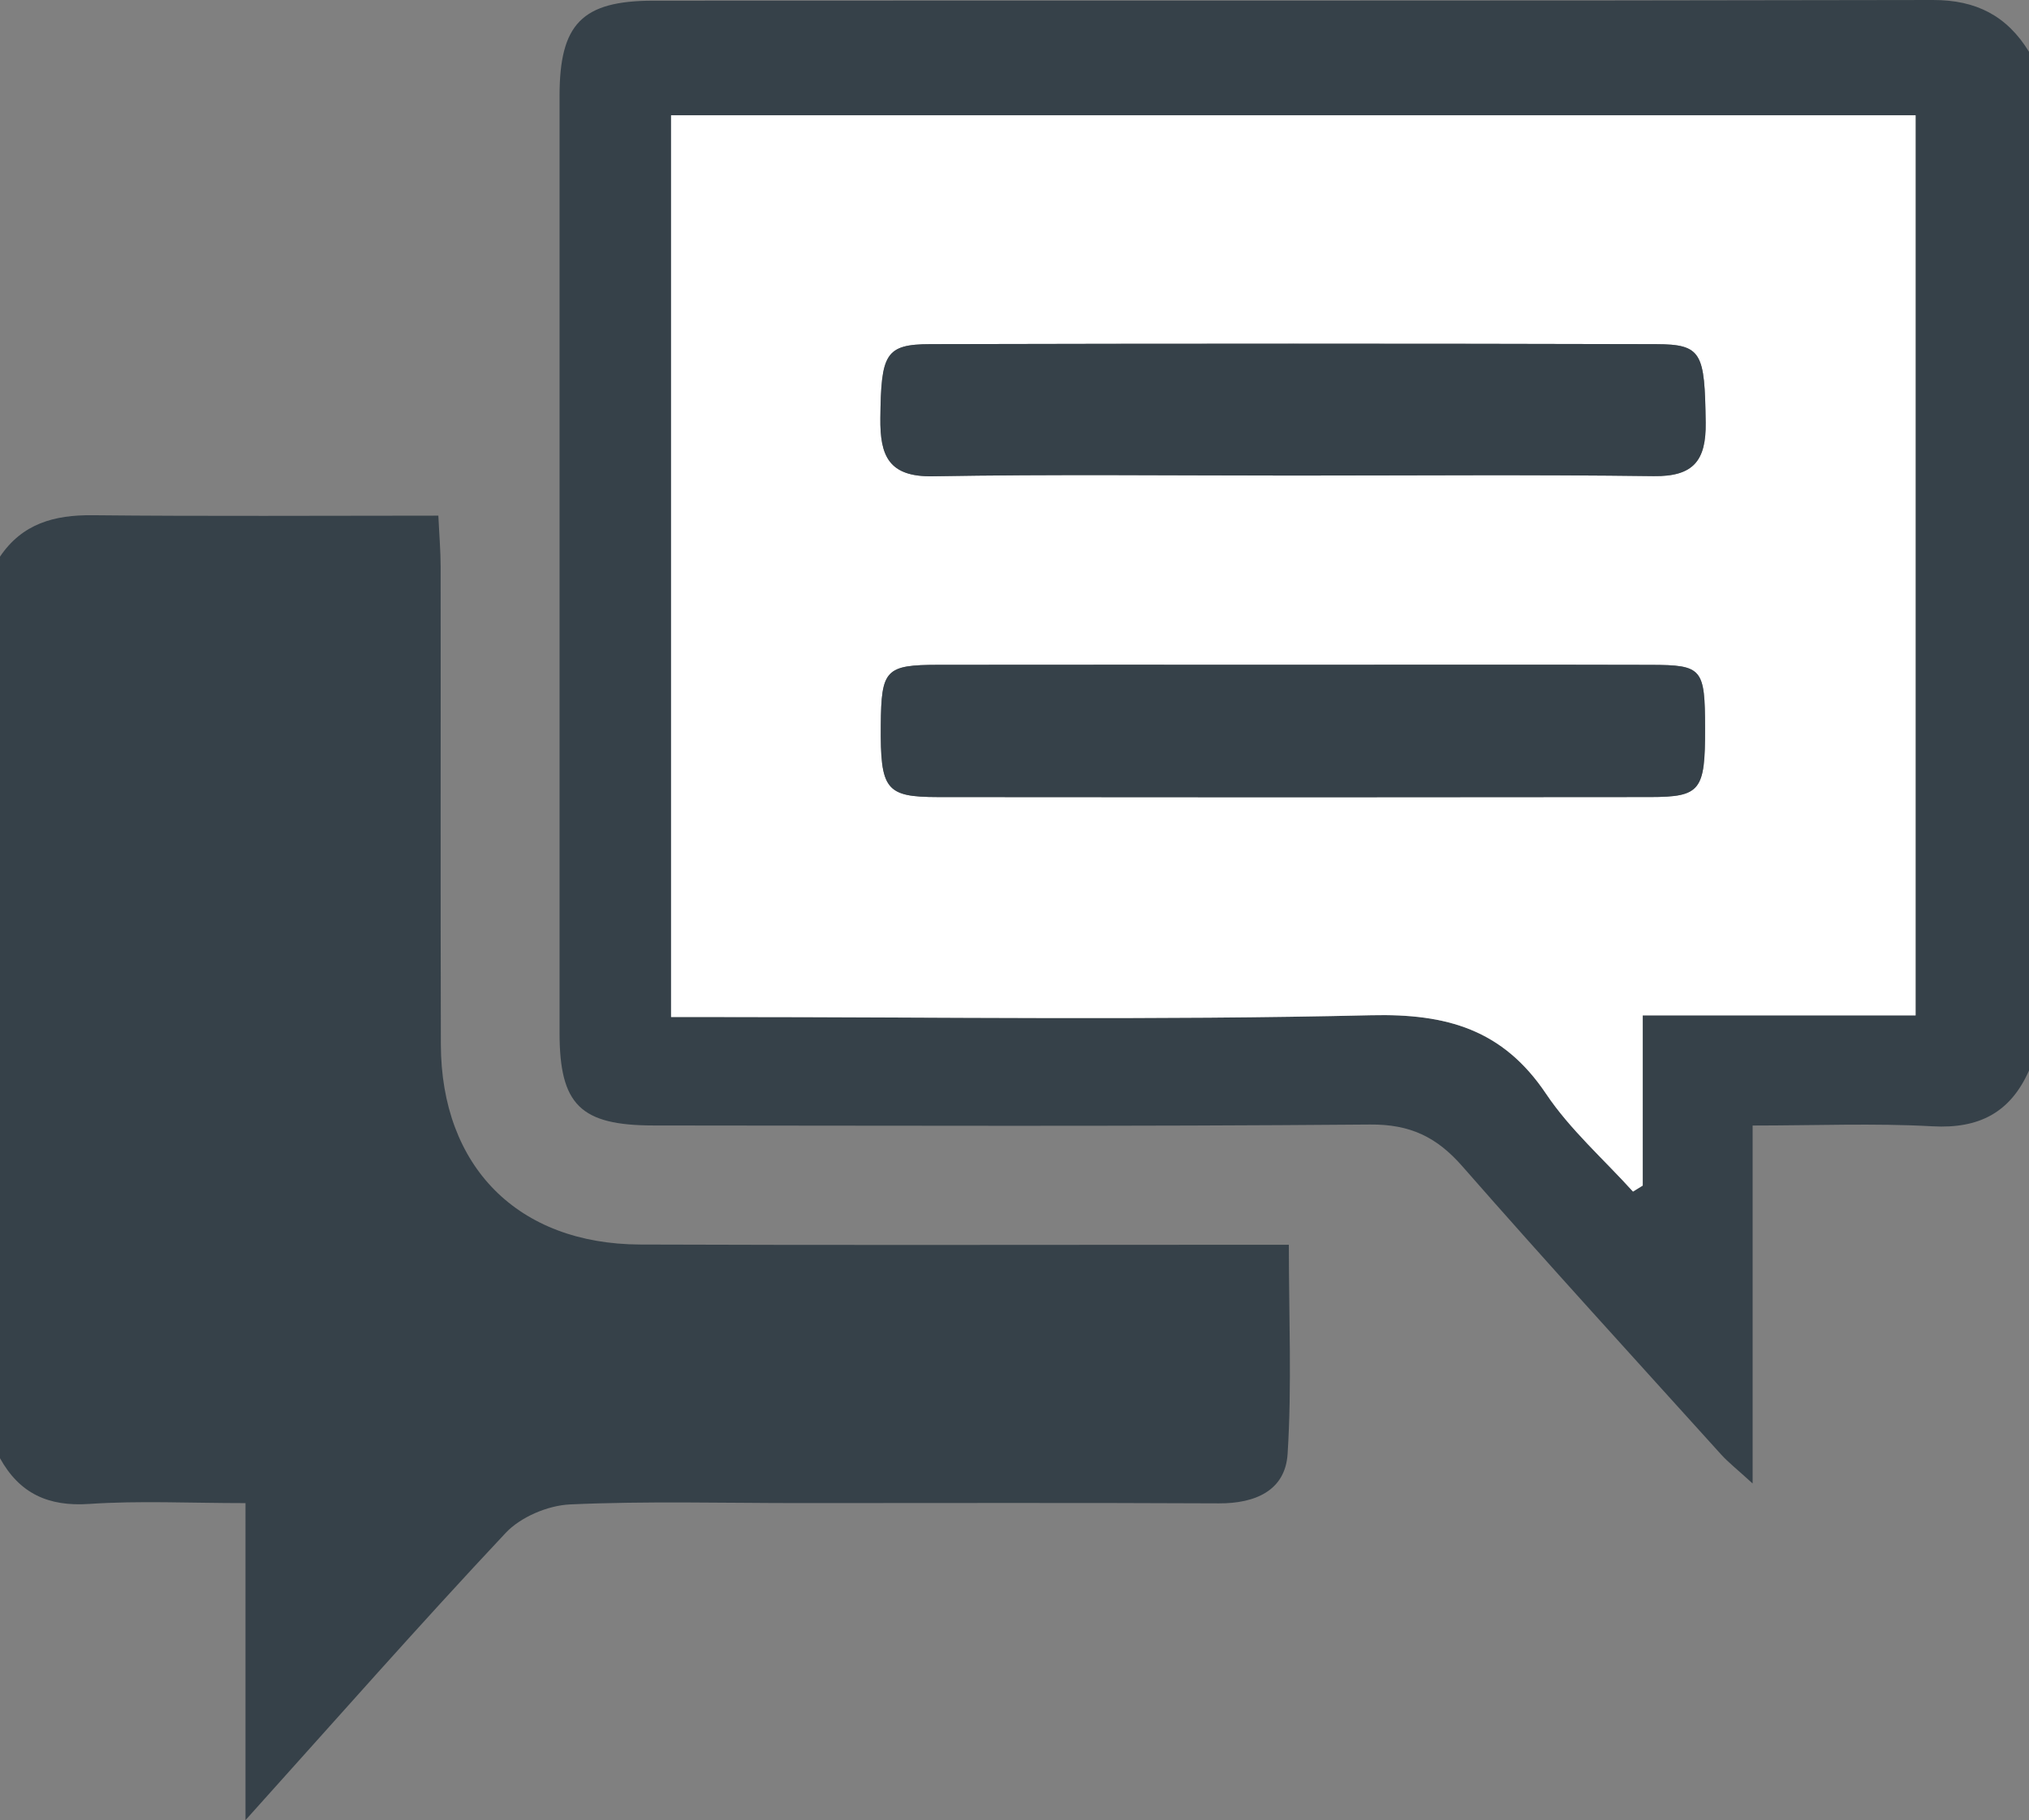 <?xml version="1.0" encoding="utf-8"?>
<!-- Generator: Adobe Illustrator 15.1.0, SVG Export Plug-In . SVG Version: 6.00 Build 0)  -->
<!DOCTYPE svg PUBLIC "-//W3C//DTD SVG 1.1//EN" "http://www.w3.org/Graphics/SVG/1.1/DTD/svg11.dtd">
<svg version="1.1" id="レイヤー_1" xmlns="http://www.w3.org/2000/svg" xmlns:xlink="http://www.w3.org/1999/xlink" x="0px"
	 y="0px" width="129.136px" height="115.871px" viewBox="0 0 129.136 115.871" enable-background="new 0 0 129.136 115.871"
	 xml:space="preserve">
<rect x="0" y="0" width="129.136" height="115.871" fill="#808080" stroke="none"/>
<path fill="#364149" d="M0,35.436c1.418-2.103,3.451-2.661,5.889-2.637c7.25,0.075,14.501,0.027,22.01,0.027
	c0.058,1.245,0.145,2.252,0.145,3.258c0.011,10.133-0.013,20.267,0.014,30.399c0.02,7.782,4.894,12.713,12.684,12.743
	c12.618,0.049,25.237,0.014,37.855,0.015h3.432c0,4.603,0.196,8.972-0.079,13.313c-0.148,2.342-2.065,3.16-4.373,3.15
	c-8.89-0.044-17.78-0.018-26.67-0.018c-4.876,0.001-9.757-0.135-14.622,0.085c-1.41,0.063-3.143,0.795-4.098,1.811
	c-5.484,5.84-10.778,11.857-16.563,18.288V95.688c-3.531,0-6.758-0.165-9.958,0.053C3.062,95.916,1.238,95.067,0,92.829V35.436z"/>
<path fill="#364149" d="M129.136,68.15c-1.185,2.682-3.187,3.715-6.147,3.55c-3.702-0.206-7.425-0.049-11.443-0.049v22.788
	c-0.993-0.91-1.547-1.34-2.011-1.853c-5.508-6.101-11.056-12.165-16.47-18.348c-1.627-1.857-3.315-2.673-5.866-2.651
	c-15.196,0.129-30.393,0.068-45.591,0.06c-4.668-0.002-5.994-1.313-5.995-5.905c-0.005-19.881-0.005-39.76,0-59.641
	c0.002-4.572,1.421-6.054,5.969-6.057C68.727,0.027,95.87,0.06,123.015,0c2.764-0.007,4.719,1.011,6.121,3.296V68.15z
	 M121.918,7.341H42.711v57.403h3.264c13.767,0,27.539,0.21,41.298-0.113c4.804-0.112,8.381,0.904,11.126,4.999
	c1.532,2.283,3.669,4.163,5.534,6.226c0.206-0.127,0.413-0.255,0.619-0.382V64.641h17.366V7.341z"/>
<path fill="#FFFFFF" d="M121.918,7.34v57.301h-17.366v10.832c-0.207,0.127-0.413,0.256-0.62,0.383
	c-1.864-2.063-4.002-3.941-5.533-6.227c-2.745-4.093-6.322-5.111-11.125-4.999c-13.761,0.325-27.532,0.115-41.3,0.115h-3.263V7.34
	H121.918z M82.401,42.319c-7.558,0-15.113-0.008-22.671,0.003c-3.378,0.005-3.644,0.301-3.672,3.848
	c-0.032,4.096,0.306,4.567,3.633,4.571c15.112,0.017,30.226,0.018,45.34-0.002c3.211-0.004,3.496-0.415,3.488-4.371
	c-0.006-3.818-0.168-4.035-3.448-4.043C97.514,42.307,89.957,42.319,82.401,42.319 M82.311,30.274
	c7.646,0,15.293-0.065,22.938,0.036c2.532,0.033,3.344-0.985,3.31-3.415c-0.063-4.438-0.23-4.979-3.17-4.986
	c-15.388-0.04-30.774-0.039-46.163-0.001c-2.891,0.007-3.15,0.619-3.195,4.714c-0.026,2.391,0.522,3.748,3.344,3.698
	C67.018,30.186,74.665,30.274,82.311,30.274"/>
<path fill="#364149" d="M82.4,42.319c7.558,0,15.113-0.014,22.671,0.006c3.28,0.008,3.442,0.225,3.449,4.043
	c0.007,3.956-0.278,4.367-3.489,4.371c-15.113,0.02-30.228,0.019-45.341,0.002c-3.326-0.004-3.665-0.476-3.632-4.57
	c0.029-3.548,0.294-3.844,3.672-3.849C67.288,42.311,74.844,42.319,82.4,42.319"/>
<path fill="#364149" d="M82.311,30.274c-7.646,0-15.293-0.089-22.937,0.046c-2.821,0.05-3.37-1.308-3.344-3.698
	c0.045-4.095,0.305-4.707,3.195-4.714c15.389-0.038,30.775-0.039,46.163,0.001c2.939,0.008,3.107,0.548,3.17,4.986
	c0.034,2.43-0.777,3.448-3.31,3.415C97.604,30.209,89.957,30.274,82.311,30.274"/>
</svg>
